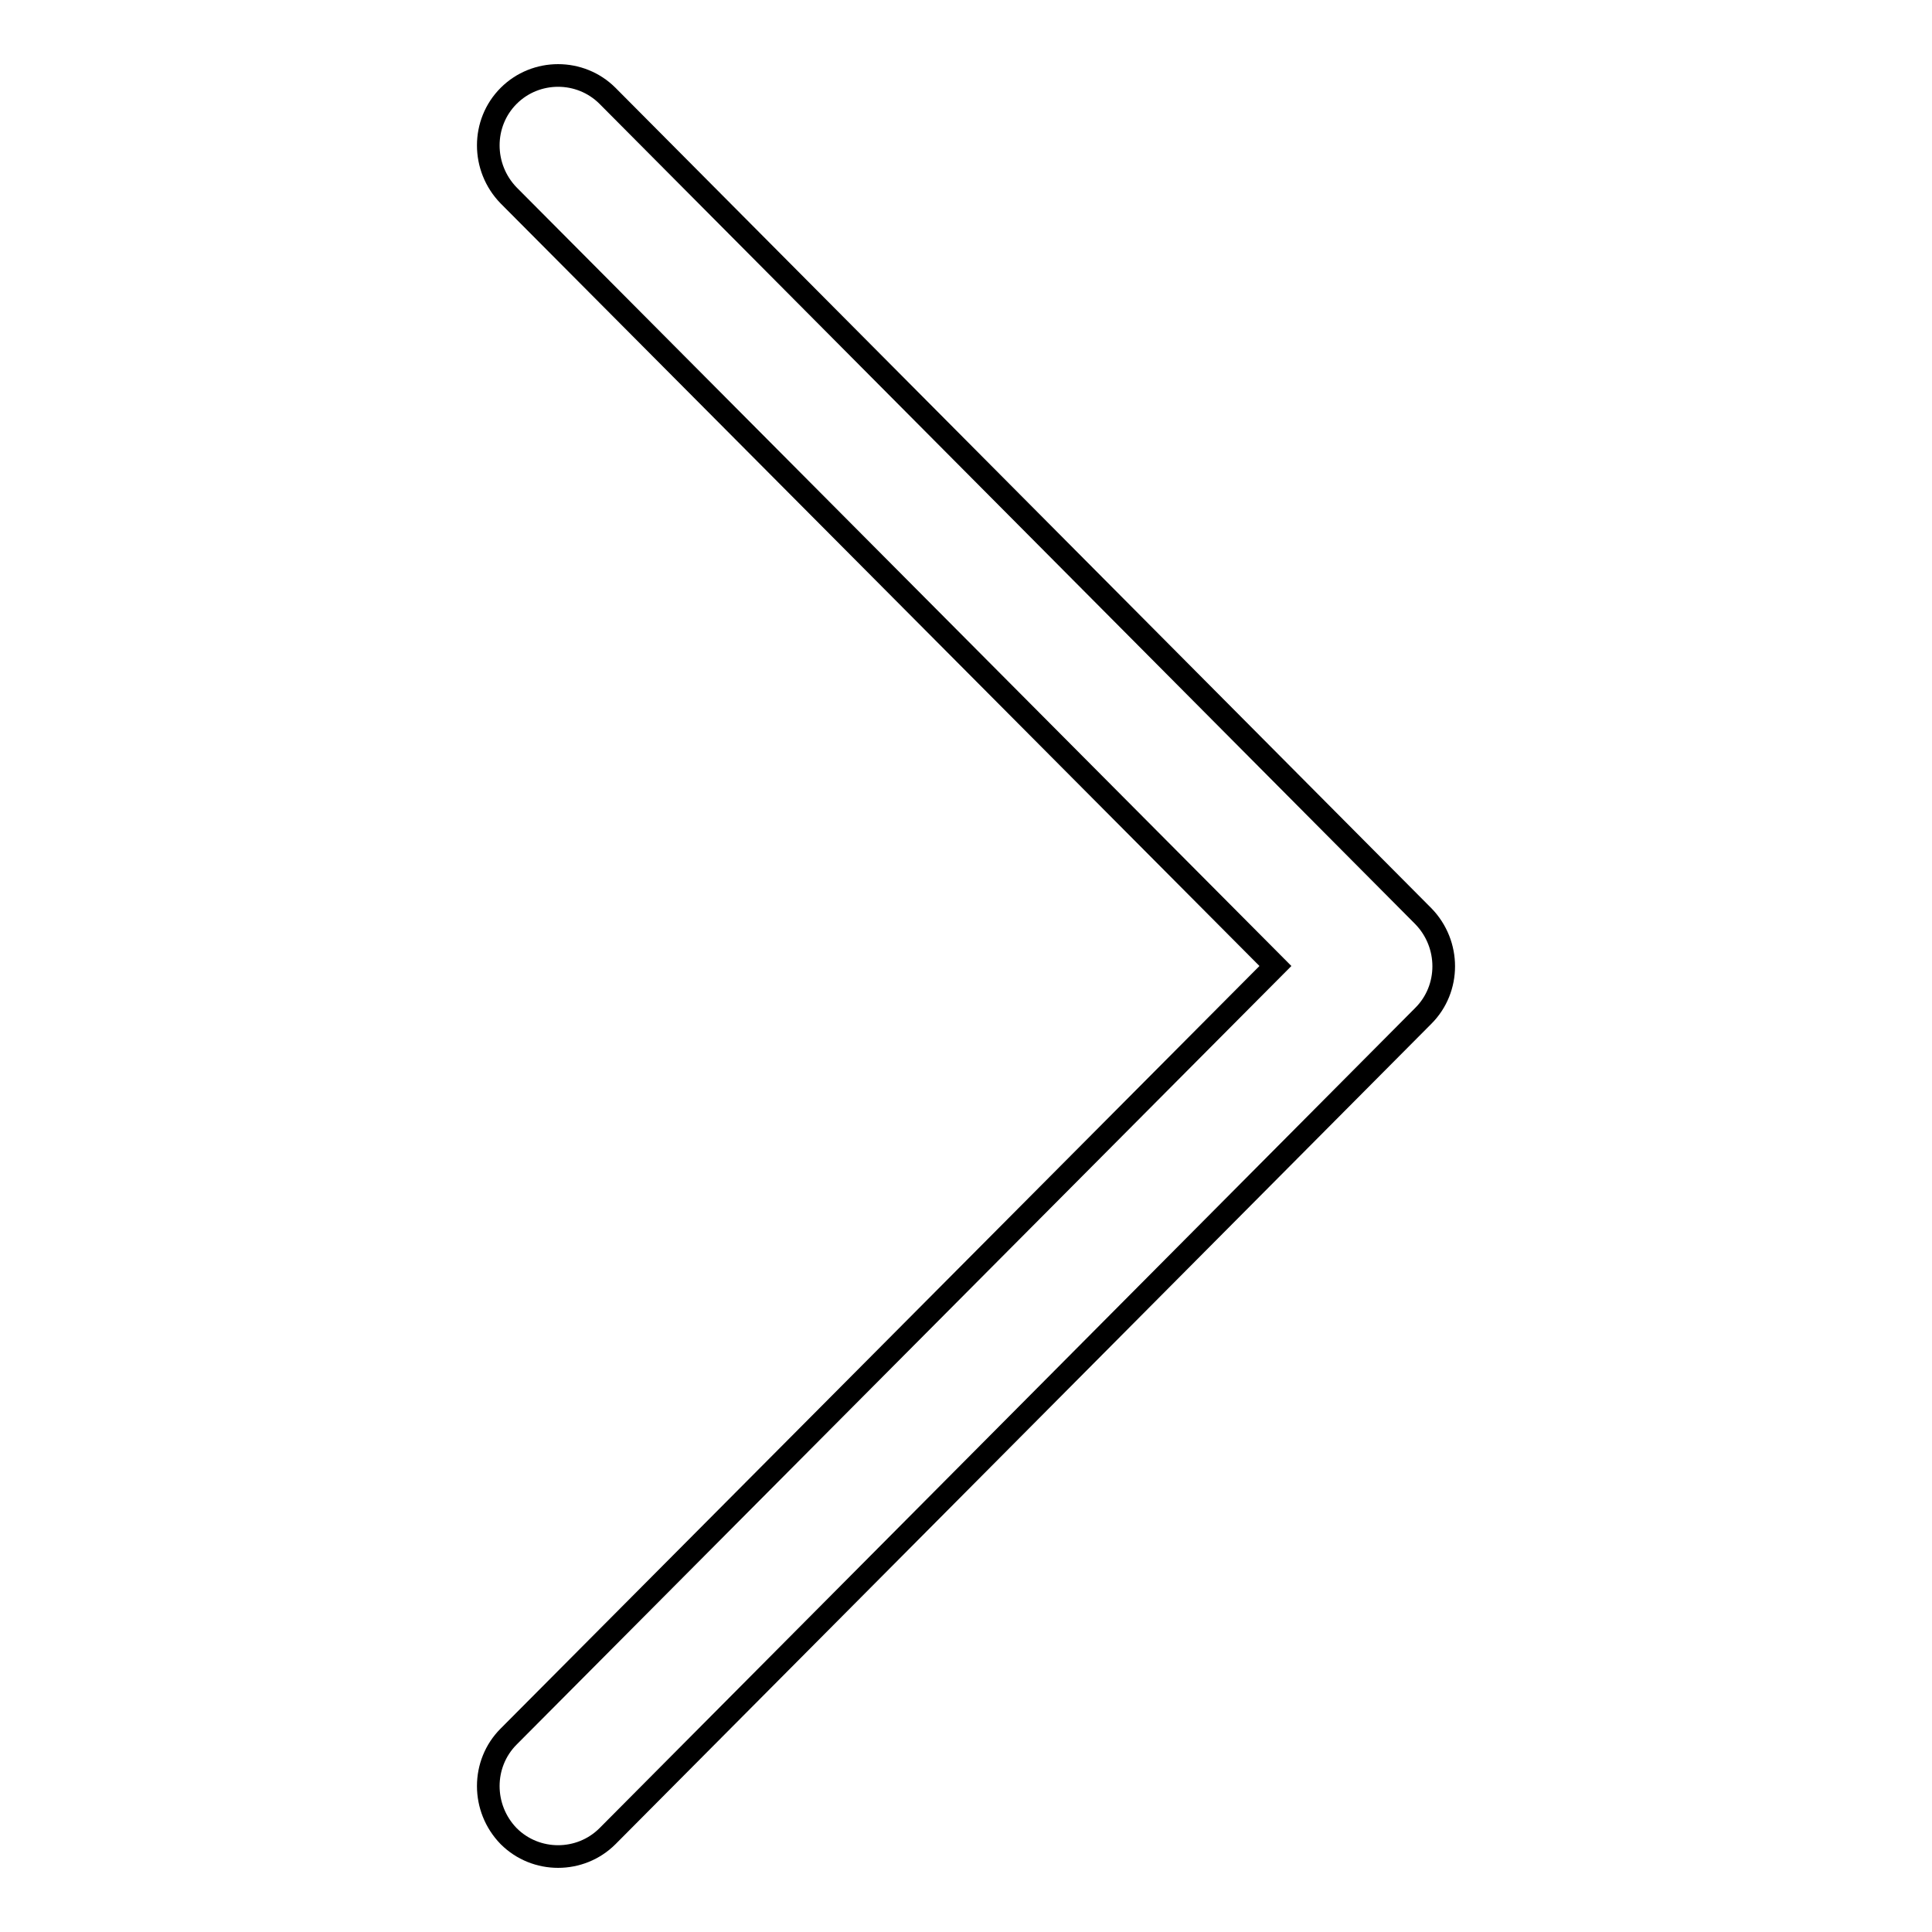 <?xml version="1.0" encoding="utf-8"?>
<!-- Svg Vector Icons : http://www.onlinewebfonts.com/icon -->
<!DOCTYPE svg PUBLIC "-//W3C//DTD SVG 1.1//EN" "http://www.w3.org/Graphics/SVG/1.1/DTD/svg11.dtd">
<svg version="1.1" xmlns="http://www.w3.org/2000/svg" xmlns:xlink="http://www.w3.org/1999/xlink" x="0px" y="0px" viewBox="0 0 256 256" enable-background="new 0 0 256 256" xml:space="preserve">
<g><g><path stroke-width="3" fill-opacity="0" stroke="#000000"  d="M169,128L67.4,230.1c-3.6,3.6-3.6,9.5,0,13.2c3.6,3.6,9.5,3.6,13.1,0l108.1-108.7c3.6-3.6,3.6-9.5,0-13.2L80.5,12.7c-3.6-3.6-9.5-3.6-13.1,0c-3.6,3.6-3.6,9.5,0,13.2L169,128z"/></g></g>
</svg>